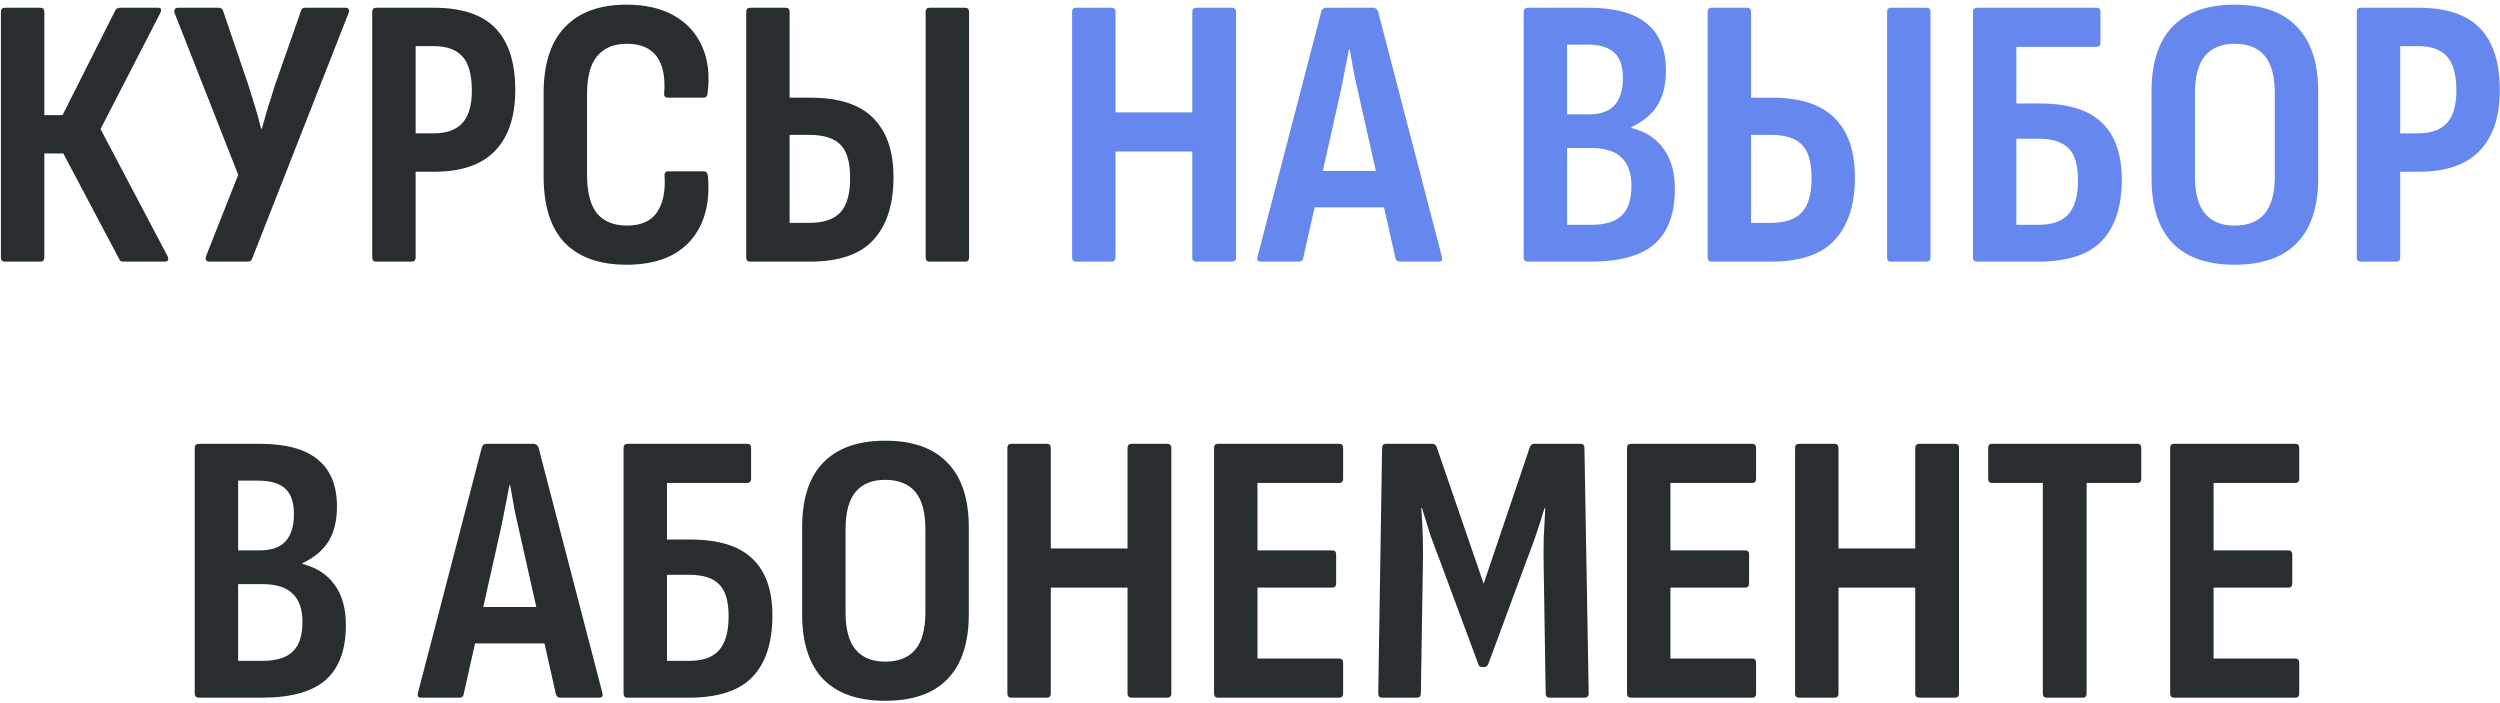 <?xml version="1.0" encoding="UTF-8"?> <svg xmlns="http://www.w3.org/2000/svg" width="516" height="145" viewBox="0 0 516 145" fill="none"> <path d="M0.989 54C0.456 54 0.189 53.707 0.189 53.12V2.48C0.189 1.893 0.456 1.6 0.989 1.6H8.349C8.882 1.6 9.149 1.893 9.149 2.48V23.76H12.909L23.789 2.16C23.896 1.947 24.029 1.813 24.189 1.76C24.402 1.653 24.589 1.6 24.749 1.6H32.669C32.989 1.6 33.176 1.707 33.229 1.92C33.282 2.133 33.229 2.4 33.069 2.72L20.749 26.64L34.589 52.88C34.749 53.2 34.776 53.467 34.669 53.68C34.562 53.893 34.349 54 34.029 54H25.549C25.336 54 25.149 53.973 24.989 53.92C24.829 53.867 24.696 53.707 24.589 53.44L13.069 31.68H9.149V53.12C9.149 53.707 8.882 54 8.349 54H0.989ZM43.168 54C42.901 54 42.688 53.893 42.528 53.68C42.421 53.467 42.421 53.2 42.528 52.88L49.168 36.08L36.048 2.72C35.941 2.4 35.941 2.133 36.048 1.92C36.208 1.707 36.421 1.6 36.688 1.6H45.168C45.594 1.6 45.888 1.813 46.048 2.24L51.328 17.76C51.808 19.253 52.261 20.72 52.688 22.16C53.114 23.547 53.514 25.013 53.888 26.56H54.048C54.474 25.013 54.901 23.52 55.328 22.08C55.808 20.64 56.261 19.2 56.688 17.76L62.128 2.24C62.181 1.813 62.474 1.6 63.008 1.6H71.408C71.674 1.6 71.861 1.707 71.968 1.92C72.075 2.133 72.075 2.373 71.968 2.64L52.048 53.36C51.941 53.787 51.621 54 51.088 54H43.168ZM77.63 54C77.096 54 76.83 53.707 76.83 53.12V2.48C76.83 1.893 77.096 1.6 77.63 1.6H89.55C95.31 1.6 99.55 3.013 102.27 5.84C104.99 8.667 106.35 12.907 106.35 18.56C106.35 24.053 104.963 28.24 102.19 31.12C99.416 34 95.256 35.44 89.71 35.44H85.79V53.12C85.79 53.707 85.523 54 84.99 54H77.63ZM85.79 27.52H89.47C92.19 27.52 94.19 26.8 95.47 25.36C96.75 23.92 97.39 21.707 97.39 18.72C97.39 15.467 96.75 13.12 95.47 11.68C94.19 10.24 92.216 9.52 89.55 9.52H85.79V27.52ZM129.322 54.64C123.775 54.64 119.535 53.147 116.602 50.16C113.668 47.12 112.202 42.533 112.202 36.4V19.28C112.202 13.2 113.668 8.64 116.602 5.6C119.535 2.507 123.775 0.96 129.322 0.96C133.162 0.96 136.415 1.707 139.082 3.2C141.748 4.693 143.695 6.827 144.922 9.6C146.148 12.32 146.522 15.547 146.042 19.28C145.988 19.867 145.722 20.16 145.242 20.16H137.882C137.295 20.16 137.028 19.867 137.082 19.28C137.348 15.973 136.842 13.44 135.562 11.68C134.282 9.92 132.228 9.04 129.402 9.04C126.682 9.04 124.628 9.893 123.242 11.6C121.855 13.253 121.162 15.893 121.162 19.52V36C121.162 39.68 121.855 42.373 123.242 44.08C124.682 45.733 126.735 46.56 129.402 46.56C132.335 46.56 134.415 45.627 135.642 43.76C136.868 41.893 137.375 39.413 137.162 36.32C137.108 35.68 137.348 35.36 137.882 35.36H145.242C145.775 35.36 146.068 35.707 146.122 36.4C146.602 42 145.375 46.453 142.442 49.76C139.508 53.013 135.135 54.64 129.322 54.64ZM154.817 54C154.284 54 154.017 53.707 154.017 53.12V2.48C154.017 1.893 154.284 1.6 154.817 1.6H162.177C162.711 1.6 162.977 1.893 162.977 2.48V20.16H167.297C173.111 20.16 177.404 21.547 180.177 24.32C183.004 27.093 184.417 31.173 184.417 36.56C184.417 42.213 183.031 46.533 180.257 49.52C177.537 52.507 173.164 54 167.137 54H154.817ZM162.977 46H167.057C170.044 46 172.204 45.253 173.537 43.76C174.871 42.213 175.511 39.813 175.457 36.56C175.457 33.413 174.791 31.173 173.457 29.84C172.124 28.507 169.991 27.84 167.057 27.84H162.977V46ZM191.857 54C191.324 54 191.057 53.707 191.057 53.12V2.48C191.057 1.893 191.324 1.6 191.857 1.6H199.217C199.751 1.6 200.017 1.893 200.017 2.48V53.12C200.017 53.707 199.751 54 199.217 54H191.857ZM41.069 144C40.482 144 40.189 143.707 40.189 143.12V92.48C40.189 91.893 40.482 91.6 41.069 91.6H53.629C59.016 91.6 63.016 92.693 65.629 94.88C68.242 97.013 69.549 100.24 69.549 104.56C69.549 107.493 68.962 109.893 67.789 111.76C66.669 113.573 64.882 115.067 62.429 116.24V116.4C65.362 117.147 67.576 118.587 69.069 120.72C70.616 122.8 71.389 125.573 71.389 129.04C71.389 134.16 69.976 137.947 67.149 140.4C64.376 142.8 60.002 144 54.029 144H41.069ZM49.149 136.4H54.189C57.016 136.4 59.096 135.76 60.429 134.48C61.762 133.2 62.429 131.173 62.429 128.4C62.429 125.787 61.762 123.84 60.429 122.56C59.096 121.227 57.016 120.56 54.189 120.56H49.149V136.4ZM49.149 113.6H53.629C56.029 113.6 57.789 112.987 58.909 111.76C60.082 110.48 60.669 108.613 60.669 106.16C60.669 103.707 60.082 101.947 58.909 100.88C57.736 99.76 55.842 99.2 53.229 99.2H49.149V113.6ZM86.898 144C86.311 144 86.098 143.68 86.258 143.04L99.458 92.32C99.618 91.84 99.938 91.6 100.418 91.6H110.098C110.578 91.6 110.924 91.84 111.138 92.32L124.338 143.04C124.498 143.68 124.284 144 123.698 144H115.618C115.191 144 114.898 143.76 114.738 143.28L107.458 110.88C107.031 109.067 106.631 107.28 106.258 105.52C105.938 103.707 105.618 101.92 105.298 100.16H105.138C104.818 101.92 104.471 103.707 104.098 105.52C103.778 107.28 103.404 109.067 102.978 110.88L95.698 143.28C95.644 143.76 95.351 144 94.818 144H86.898ZM96.658 132.8L98.178 125.28H112.098L113.698 132.8H96.658ZM129.505 144C128.971 144 128.705 143.707 128.705 143.12V92.48C128.705 91.893 128.998 91.6 129.585 91.6H154.225C154.758 91.6 155.025 91.893 155.025 92.48V98.8C155.025 99.387 154.731 99.68 154.145 99.68H137.665V111.36H142.465C148.331 111.36 152.625 112.693 155.345 115.36C158.065 117.973 159.425 121.867 159.425 127.04C159.425 132.64 158.038 136.88 155.265 139.76C152.545 142.587 148.171 144 142.145 144H129.505ZM137.665 136.4H142.225C145.051 136.4 147.105 135.68 148.385 134.24C149.718 132.747 150.385 130.4 150.385 127.2C150.385 124.107 149.745 121.92 148.465 120.64C147.185 119.307 145.131 118.64 142.305 118.64H137.665V136.4ZM182.681 144.64C177.081 144.64 172.814 143.147 169.881 140.16C167.001 137.12 165.561 132.667 165.561 126.8V108.88C165.561 102.96 167.001 98.507 169.881 95.52C172.814 92.48 177.081 90.96 182.681 90.96C188.388 90.96 192.681 92.48 195.561 95.52C198.494 98.507 199.961 102.96 199.961 108.88V126.8C199.961 132.667 198.494 137.12 195.561 140.16C192.681 143.147 188.388 144.64 182.681 144.64ZM182.681 136.56C185.454 136.56 187.534 135.733 188.921 134.08C190.308 132.427 191.001 129.867 191.001 126.4V109.28C191.001 105.76 190.308 103.173 188.921 101.52C187.534 99.867 185.454 99.04 182.681 99.04C180.014 99.04 177.988 99.867 176.601 101.52C175.214 103.173 174.521 105.76 174.521 109.28V126.4C174.521 129.867 175.214 132.427 176.601 134.08C177.988 135.733 180.014 136.56 182.681 136.56ZM208.723 144C208.19 144 207.923 143.707 207.923 143.12V92.48C207.923 91.893 208.19 91.6 208.723 91.6H216.083C216.617 91.6 216.883 91.893 216.883 92.48V113.2H232.723V92.48C232.723 91.893 233.017 91.6 233.603 91.6H240.883C241.47 91.6 241.763 91.893 241.763 92.48V143.12C241.763 143.707 241.47 144 240.883 144H233.603C233.017 144 232.723 143.707 232.723 143.12V121.28H216.883V143.12C216.883 143.707 216.617 144 216.083 144H208.723ZM251.38 144C250.846 144 250.58 143.707 250.58 143.12V92.48C250.58 91.893 250.846 91.6 251.38 91.6H276.42C276.953 91.6 277.22 91.893 277.22 92.48V98.8C277.22 99.387 276.953 99.68 276.42 99.68H259.54V113.6H274.98C275.513 113.6 275.78 113.893 275.78 114.48V120.4C275.78 120.987 275.513 121.28 274.98 121.28H259.54V135.92H276.42C276.953 135.92 277.22 136.213 277.22 136.8V143.12C277.22 143.707 276.953 144 276.42 144H251.38ZM285.267 144C284.734 144 284.467 143.707 284.467 143.12L285.267 92.48C285.267 91.893 285.534 91.6 286.067 91.6H295.587C296.067 91.6 296.387 91.84 296.547 92.32L306.227 120.48L315.747 92.32C315.907 91.84 316.227 91.6 316.707 91.6H326.227C326.761 91.6 327.027 91.893 327.027 92.48L327.907 143.12C327.907 143.707 327.614 144 327.027 144H319.827C319.294 144 319.027 143.707 319.027 143.12L318.627 117.6C318.574 115.307 318.574 113.093 318.627 110.96C318.734 108.827 318.841 106.8 318.947 104.88H318.787C318.254 106.693 317.667 108.533 317.027 110.4C316.387 112.267 315.721 114.08 315.027 115.84L307.187 137.04C307.027 137.467 306.734 137.68 306.307 137.68H305.907C305.481 137.68 305.214 137.467 305.107 137.04L297.187 115.68C296.494 113.92 295.827 112.133 295.187 110.32C294.601 108.453 294.041 106.64 293.507 104.88H293.347C293.507 106.8 293.614 108.827 293.667 110.96C293.721 113.04 293.721 115.227 293.667 117.52L293.267 143.12C293.267 143.707 293.001 144 292.467 144H285.267ZM336.614 144C336.081 144 335.814 143.707 335.814 143.12V92.48C335.814 91.893 336.081 91.6 336.614 91.6H361.654C362.187 91.6 362.454 91.893 362.454 92.48V98.8C362.454 99.387 362.187 99.68 361.654 99.68H344.774V113.6H360.214C360.747 113.6 361.014 113.893 361.014 114.48V120.4C361.014 120.987 360.747 121.28 360.214 121.28H344.774V135.92H361.654C362.187 135.92 362.454 136.213 362.454 136.8V143.12C362.454 143.707 362.187 144 361.654 144H336.614ZM371.302 144C370.768 144 370.502 143.707 370.502 143.12V92.48C370.502 91.893 370.768 91.6 371.302 91.6H378.662C379.195 91.6 379.462 91.893 379.462 92.48V113.2H395.302V92.48C395.302 91.893 395.595 91.6 396.182 91.6H403.462C404.048 91.6 404.342 91.893 404.342 92.48V143.12C404.342 143.707 404.048 144 403.462 144H396.182C395.595 144 395.302 143.707 395.302 143.12V121.28H379.462V143.12C379.462 143.707 379.195 144 378.662 144H371.302ZM422.438 144C421.904 144 421.638 143.707 421.638 143.12V99.68H411.158C410.624 99.68 410.358 99.387 410.358 98.8V92.48C410.358 91.893 410.624 91.6 411.158 91.6H441.158C441.691 91.6 441.958 91.893 441.958 92.48V98.8C441.958 99.387 441.691 99.68 441.158 99.68H430.678V143.12C430.678 143.707 430.411 144 429.878 144H422.438ZM448.723 144C448.19 144 447.923 143.707 447.923 143.12V92.48C447.923 91.893 448.19 91.6 448.723 91.6H473.763C474.297 91.6 474.563 91.893 474.563 92.48V98.8C474.563 99.387 474.297 99.68 473.763 99.68H456.883V113.6H472.323C472.857 113.6 473.123 113.893 473.123 114.48V120.4C473.123 120.987 472.857 121.28 472.323 121.28H456.883V135.92H473.763C474.297 135.92 474.563 136.213 474.563 136.8V143.12C474.563 143.707 474.297 144 473.763 144H448.723Z" fill="#282D30"></path> <path d="M222.083 54C221.549 54 221.283 53.707 221.283 53.12V2.48C221.283 1.893 221.549 1.6 222.083 1.6H229.443C229.976 1.6 230.243 1.893 230.243 2.48V23.2H246.083V2.48C246.083 1.893 246.376 1.6 246.963 1.6H254.243C254.829 1.6 255.123 1.893 255.123 2.48V53.12C255.123 53.707 254.829 54 254.243 54H246.963C246.376 54 246.083 53.707 246.083 53.12V31.28H230.243V53.12C230.243 53.707 229.976 54 229.443 54H222.083ZM260.179 54C259.592 54 259.379 53.68 259.539 53.04L272.739 2.32C272.899 1.84 273.219 1.6 273.699 1.6H283.379C283.859 1.6 284.206 1.84 284.419 2.32L297.619 53.04C297.779 53.68 297.566 54 296.979 54H288.899C288.472 54 288.179 53.76 288.019 53.28L280.739 20.88C280.312 19.067 279.912 17.28 279.539 15.52C279.219 13.707 278.899 11.92 278.579 10.16H278.419C278.099 11.92 277.752 13.707 277.379 15.52C277.059 17.28 276.686 19.067 276.259 20.88L268.979 53.28C268.926 53.76 268.632 54 268.099 54H260.179ZM269.939 42.8L271.459 35.28H285.379L286.979 42.8H269.939ZM315.366 54C314.779 54 314.486 53.707 314.486 53.12V2.48C314.486 1.893 314.779 1.6 315.366 1.6H327.926C333.313 1.6 337.313 2.693 339.926 4.88C342.539 7.013 343.846 10.24 343.846 14.56C343.846 17.493 343.259 19.893 342.086 21.76C340.966 23.573 339.179 25.067 336.726 26.24V26.4C339.659 27.147 341.873 28.587 343.366 30.72C344.913 32.8 345.686 35.573 345.686 39.04C345.686 44.16 344.273 47.947 341.446 50.4C338.673 52.8 334.299 54 328.326 54H315.366ZM323.446 46.4H328.486C331.313 46.4 333.393 45.76 334.726 44.48C336.059 43.2 336.726 41.173 336.726 38.4C336.726 35.787 336.059 33.84 334.726 32.56C333.393 31.227 331.313 30.56 328.486 30.56H323.446V46.4ZM323.446 23.6H327.926C330.326 23.6 332.086 22.987 333.206 21.76C334.379 20.48 334.966 18.613 334.966 16.16C334.966 13.707 334.379 11.947 333.206 10.88C332.033 9.76 330.139 9.2 327.526 9.2H323.446V23.6ZM353.255 54C352.721 54 352.455 53.707 352.455 53.12V2.48C352.455 1.893 352.721 1.6 353.255 1.6H360.615C361.148 1.6 361.415 1.893 361.415 2.48V20.16H365.735C371.548 20.16 375.841 21.547 378.615 24.32C381.441 27.093 382.855 31.173 382.855 36.56C382.855 42.213 381.468 46.533 378.695 49.52C375.975 52.507 371.601 54 365.575 54H353.255ZM361.415 46H365.495C368.481 46 370.641 45.253 371.975 43.76C373.308 42.213 373.948 39.813 373.895 36.56C373.895 33.413 373.228 31.173 371.895 29.84C370.561 28.507 368.428 27.84 365.495 27.84H361.415V46ZM390.295 54C389.761 54 389.495 53.707 389.495 53.12V2.48C389.495 1.893 389.761 1.6 390.295 1.6H397.655C398.188 1.6 398.455 1.893 398.455 2.48V53.12C398.455 53.707 398.188 54 397.655 54H390.295ZM408.02 54C407.487 54 407.22 53.707 407.22 53.12V2.48C407.22 1.893 407.514 1.6 408.1 1.6H432.74C433.274 1.6 433.54 1.893 433.54 2.48V8.8C433.54 9.387 433.247 9.68 432.66 9.68H416.18V21.36H420.98C426.847 21.36 431.14 22.693 433.86 25.36C436.58 27.973 437.94 31.867 437.94 37.04C437.94 42.64 436.554 46.88 433.78 49.76C431.06 52.587 426.687 54 420.66 54H408.02ZM416.18 46.4H420.74C423.567 46.4 425.62 45.68 426.9 44.24C428.234 42.747 428.9 40.4 428.9 37.2C428.9 34.107 428.26 31.92 426.98 30.64C425.7 29.307 423.647 28.64 420.82 28.64H416.18V46.4ZM461.197 54.64C455.597 54.64 451.33 53.147 448.397 50.16C445.517 47.12 444.077 42.667 444.077 36.8V18.88C444.077 12.96 445.517 8.507 448.397 5.52C451.33 2.48 455.597 0.96 461.197 0.96C466.903 0.96 471.197 2.48 474.077 5.52C477.01 8.507 478.477 12.96 478.477 18.88V36.8C478.477 42.667 477.01 47.12 474.077 50.16C471.197 53.147 466.903 54.64 461.197 54.64ZM461.197 46.56C463.97 46.56 466.05 45.733 467.437 44.08C468.823 42.427 469.517 39.867 469.517 36.4V19.28C469.517 15.76 468.823 13.173 467.437 11.52C466.05 9.867 463.97 9.04 461.197 9.04C458.53 9.04 456.503 9.867 455.117 11.52C453.73 13.173 453.037 15.76 453.037 19.28V36.4C453.037 39.867 453.73 42.427 455.117 44.08C456.503 45.733 458.53 46.56 461.197 46.56ZM487.239 54C486.706 54 486.439 53.707 486.439 53.12V2.48C486.439 1.893 486.706 1.6 487.239 1.6H499.159C504.919 1.6 509.159 3.013 511.879 5.84C514.599 8.667 515.959 12.907 515.959 18.56C515.959 24.053 514.572 28.24 511.799 31.12C509.026 34 504.866 35.44 499.319 35.44H495.399V53.12C495.399 53.707 495.132 54 494.599 54H487.239ZM495.399 27.52H499.079C501.799 27.52 503.799 26.8 505.079 25.36C506.359 23.92 506.999 21.707 506.999 18.72C506.999 15.467 506.359 13.12 505.079 11.68C503.799 10.24 501.826 9.52 499.159 9.52H495.399V27.52Z" fill="#6687ED"></path> </svg> 